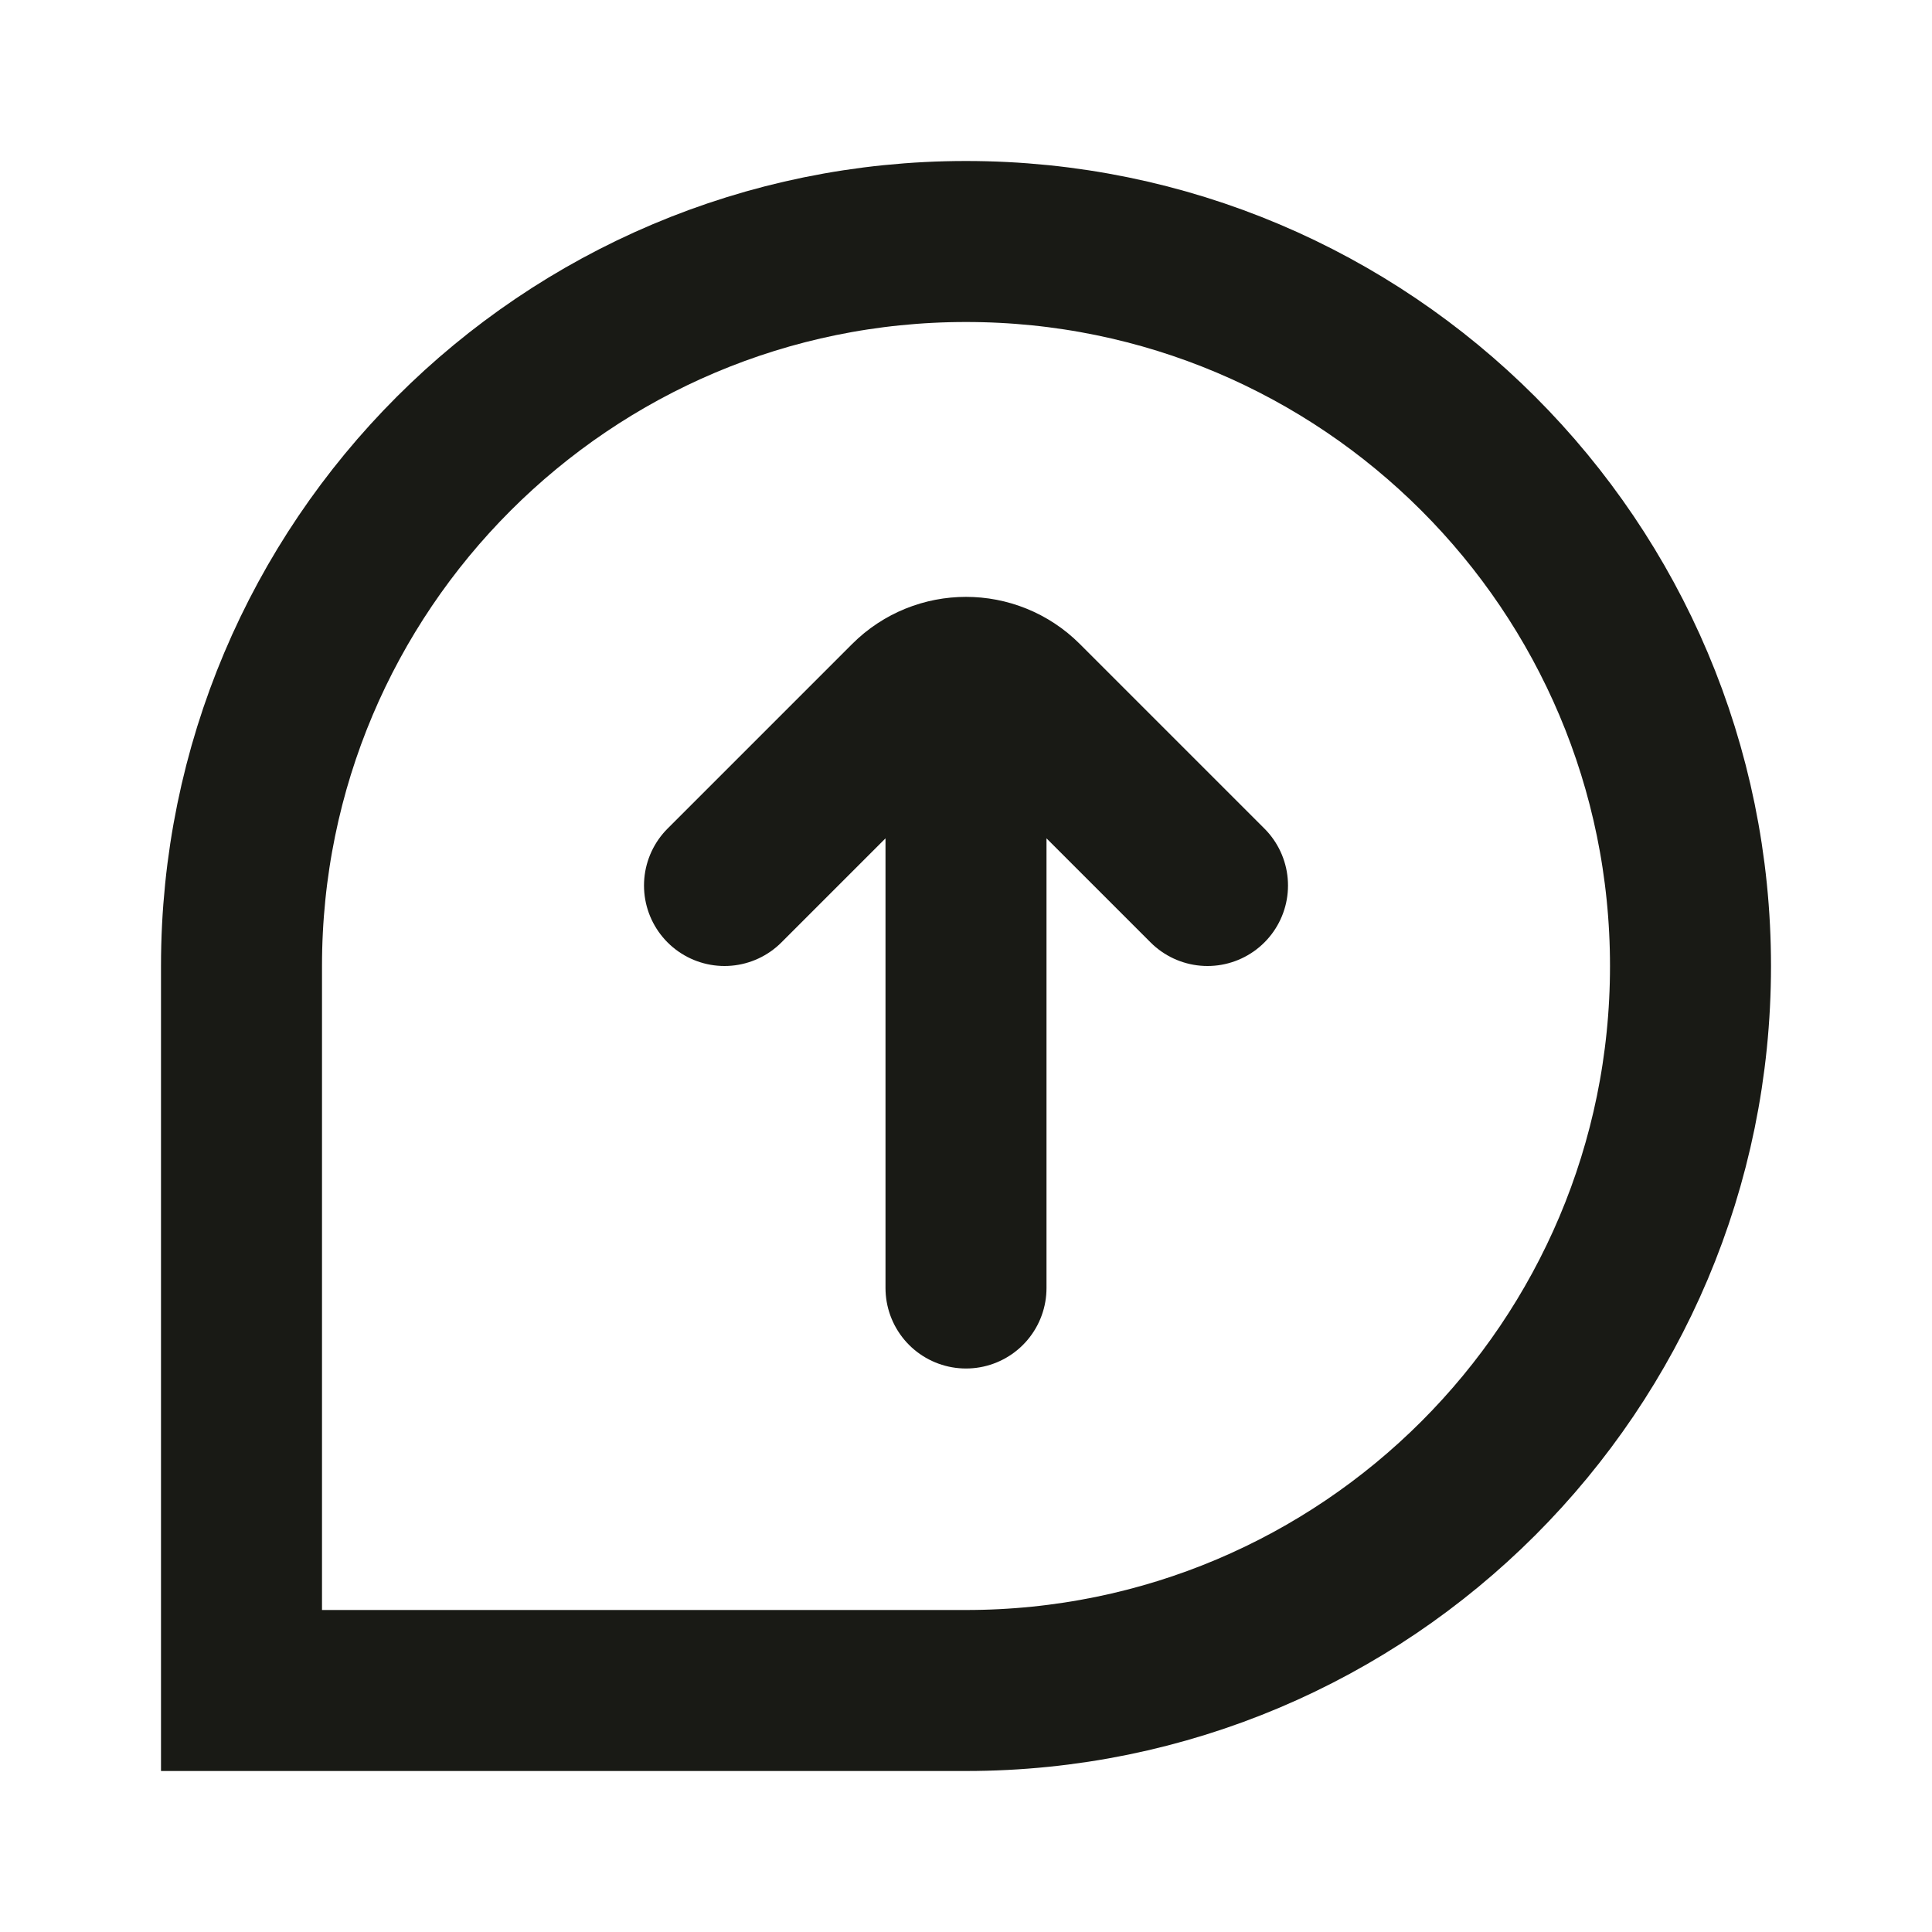<svg width="24" height="24" viewBox="0 0 24 24" fill="none" xmlns="http://www.w3.org/2000/svg">
<g id="message/circle/up">
<path id="Icon" d="M12 16V9M9 11L11.293 8.707C11.683 8.317 12.317 8.317 12.707 8.707L15 11M21 12C21 16.971 16.971 21 12 21H3V12C3 7.029 7.029 3 12 3C16.971 3 21 7.029 21 12Z" stroke="#191A15" stroke-width="2" stroke-linecap="round"/>
</g>
</svg>
